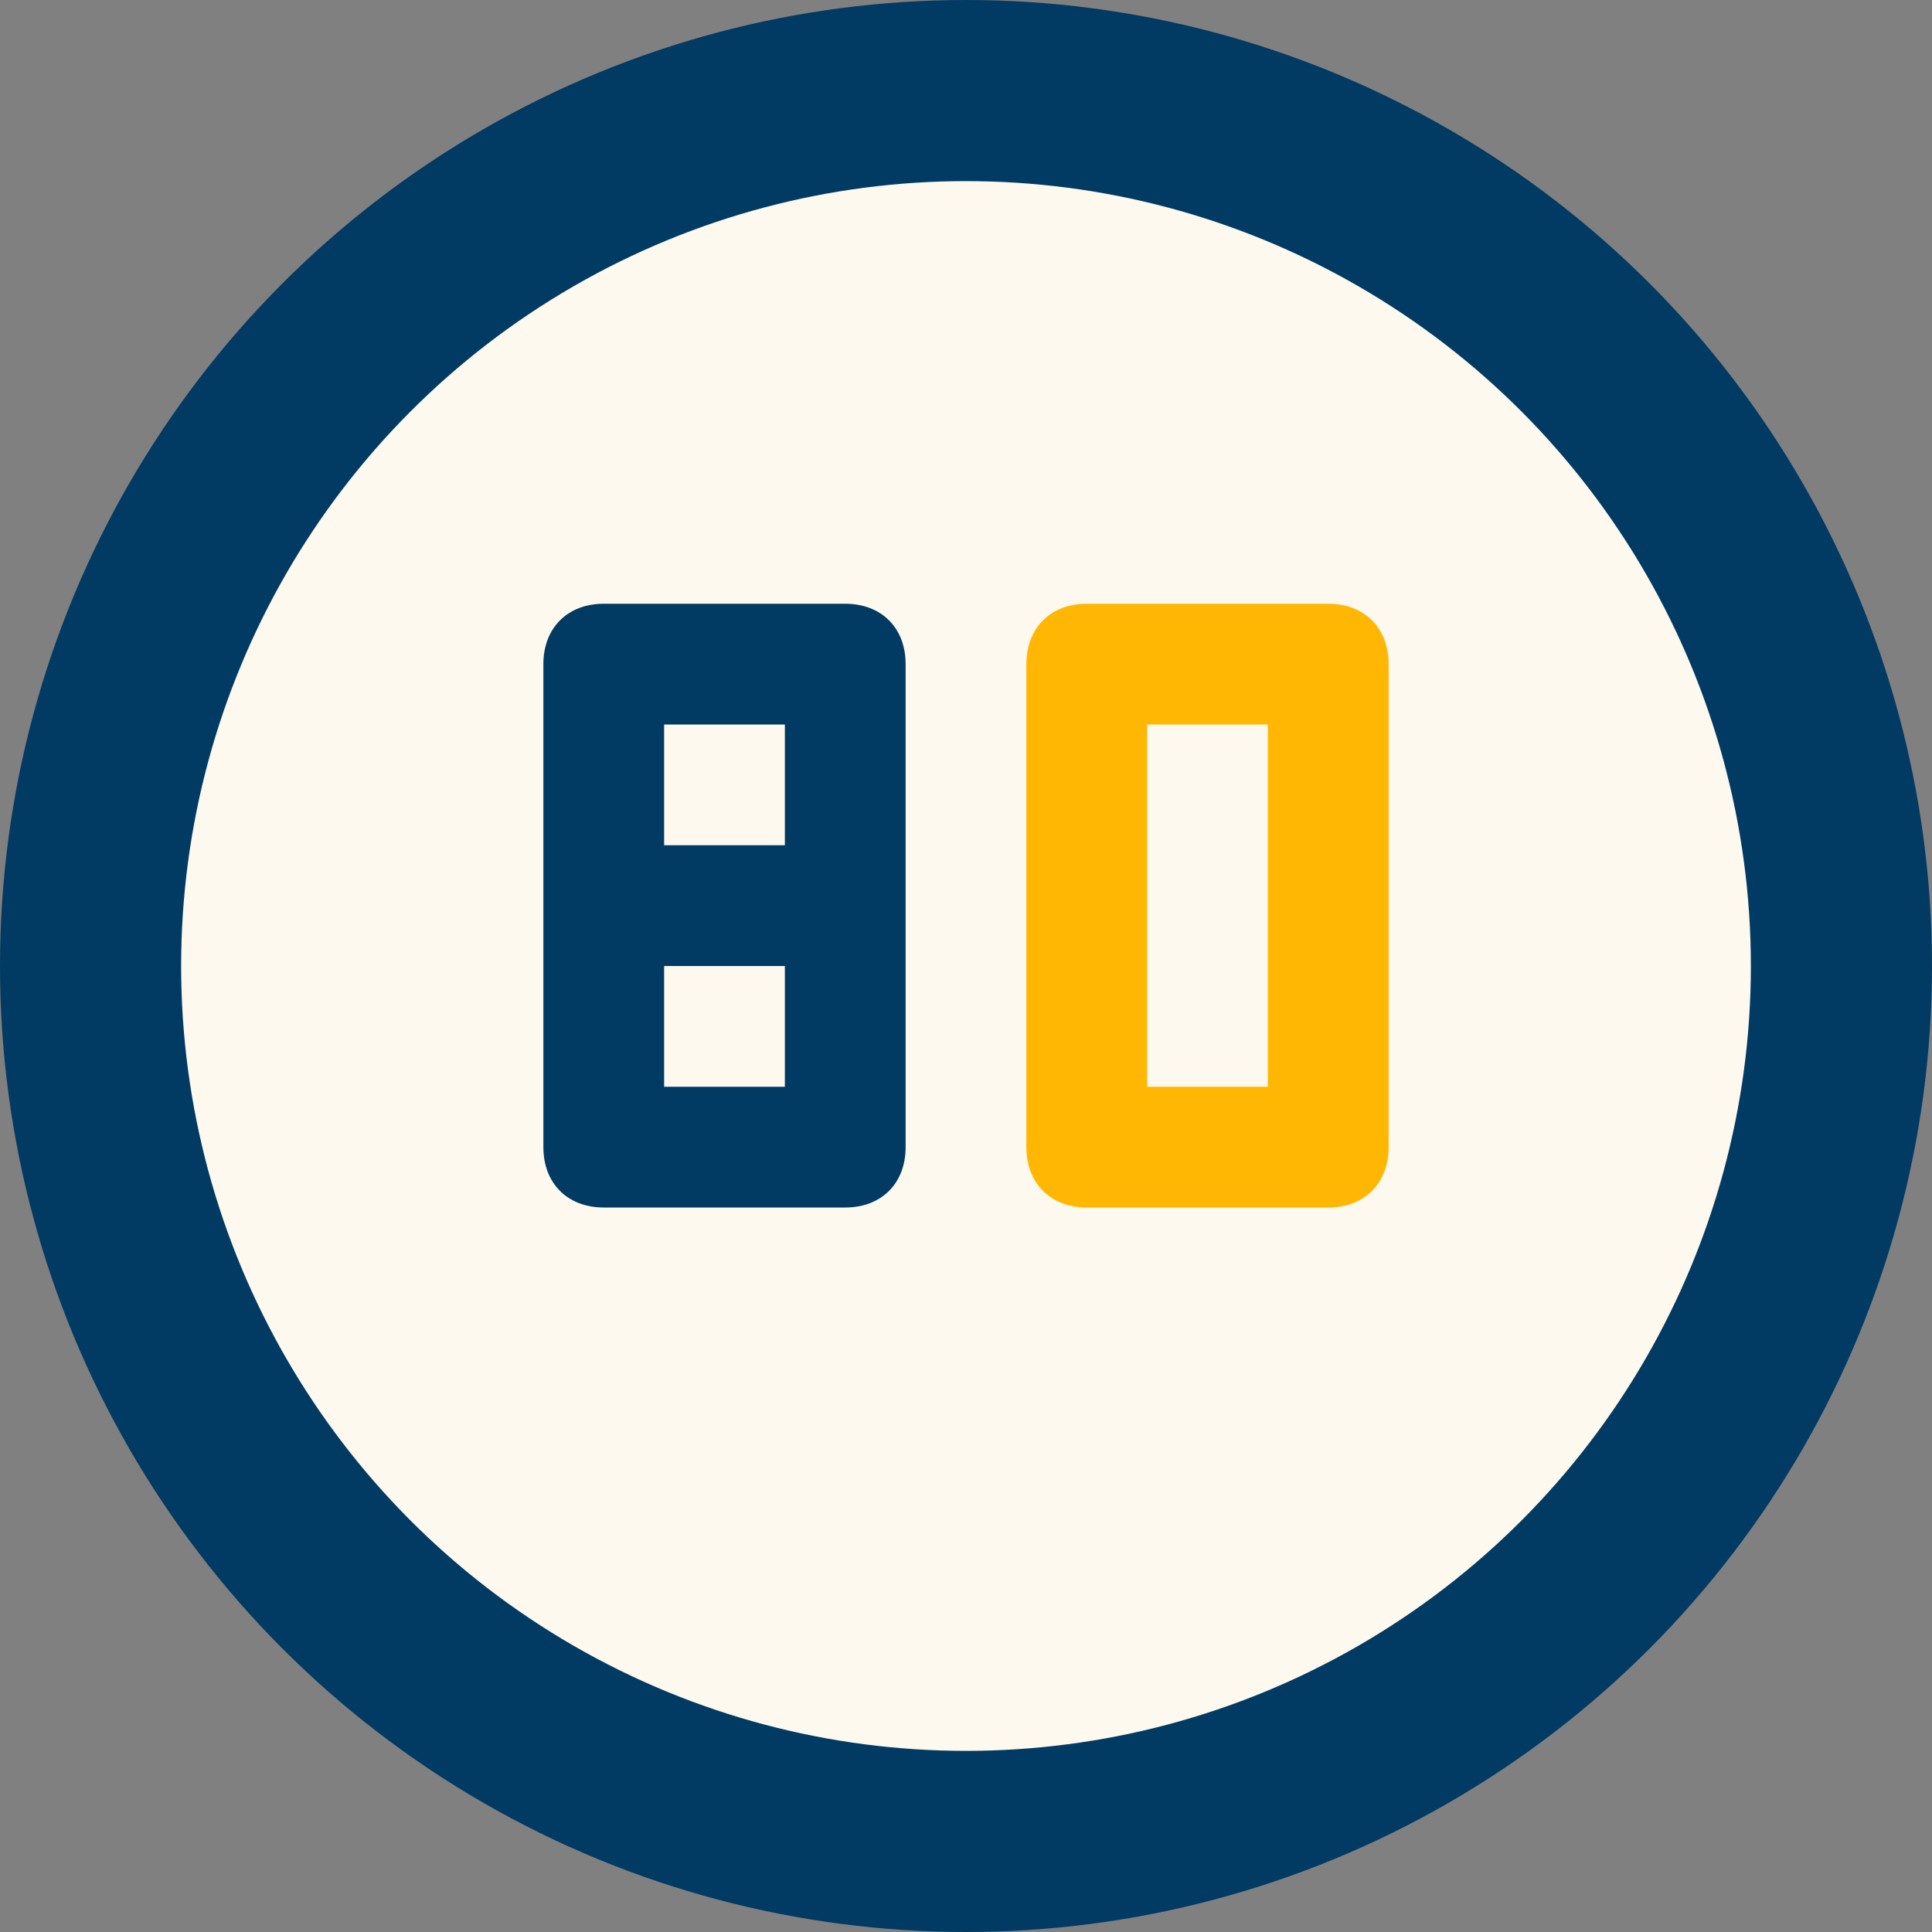 <svg xmlns="http://www.w3.org/2000/svg" viewBox="0 0 32 32" width="32" height="32">
  <rect x="0" y="0" width="32" height="32" fill="#808080" stroke="none"/>
  <circle cx="16" cy="16" r="16" fill="#013a63"/>
  <circle cx="16" cy="16" r="13" fill="#fef9ef"/>
  <path d="M22,10h-4c-0.6,0-1,0.4-1,1v8c0,0.6,0.4,1,1,1h4c0.6,0,1-0.4,1-1v-8C23,10.4,22.6,10,22,10z M21,18h-2v-6h2V18z" fill="#ffb703"/>
  <path d="M14,10h-4c-0.6,0-1,0.4-1,1v8c0,0.6,0.4,1,1,1h4c0.6,0,1-0.4,1-1v-8C15,10.4,14.6,10,14,10z M13,18h-2v-2h2V18z M13,14h-2v-2h2V14z" fill="#013a63"/>
</svg> 
